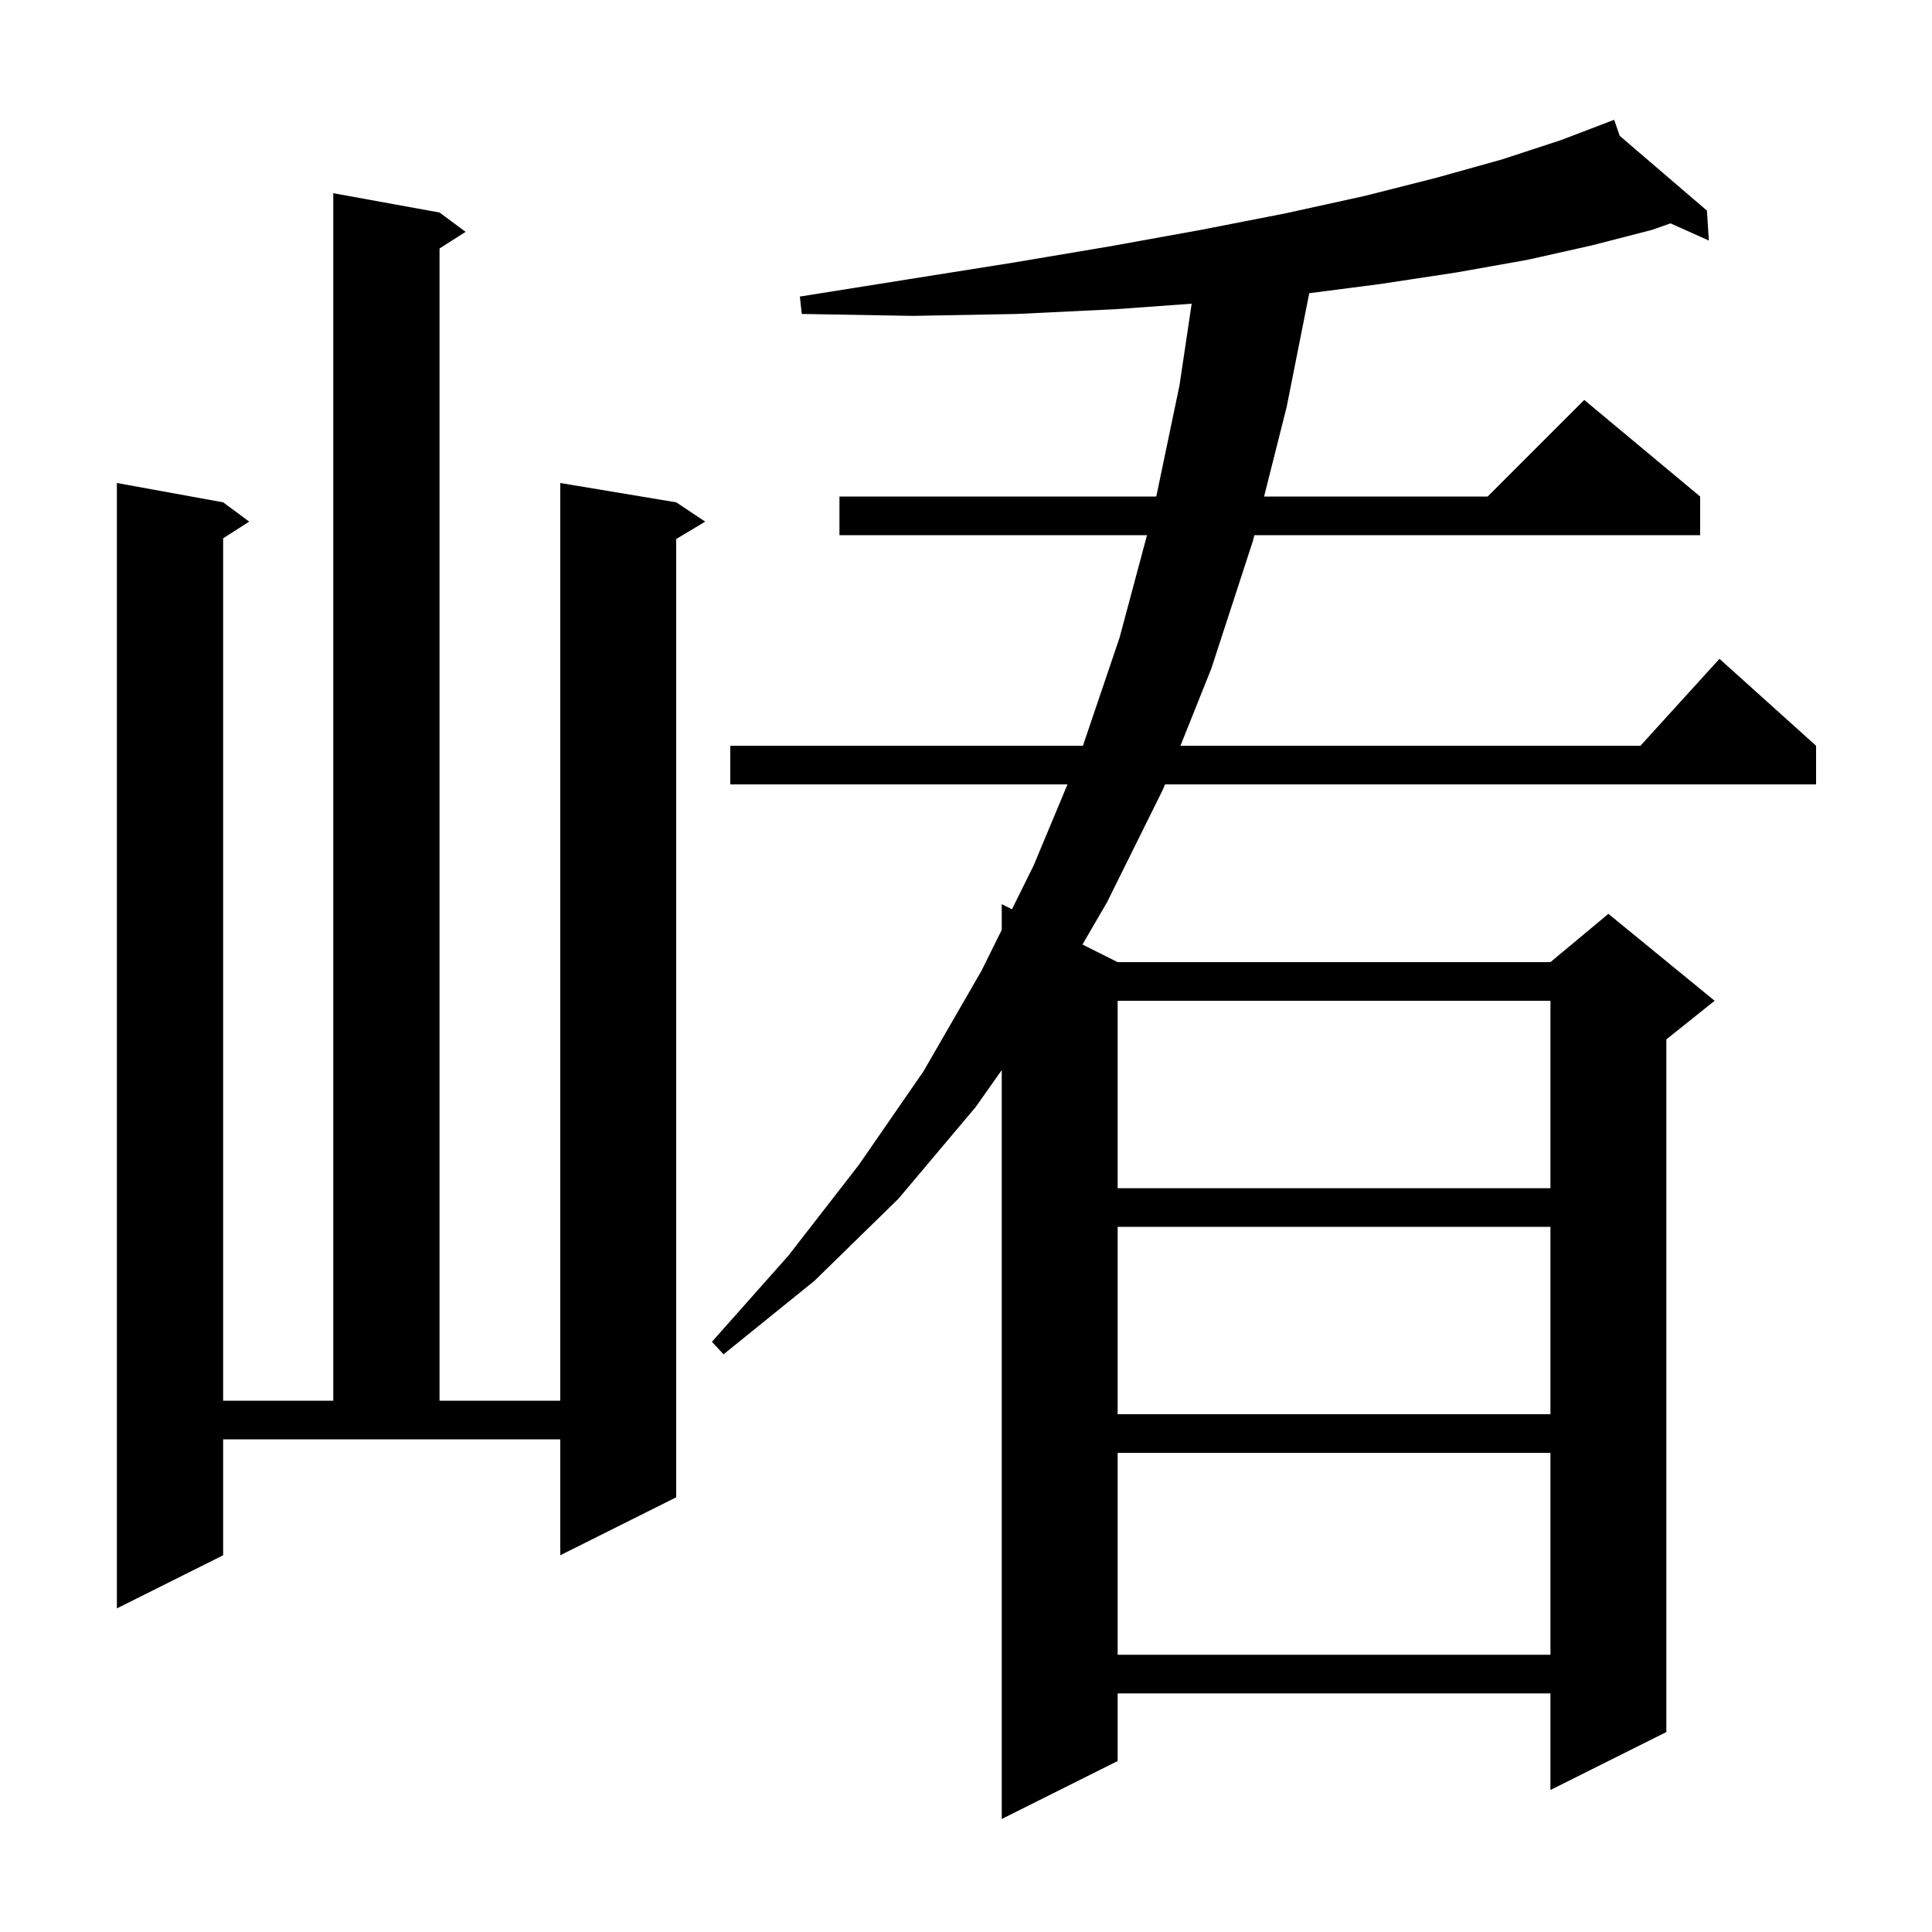 <svg xmlns="http://www.w3.org/2000/svg" xmlns:xlink="http://www.w3.org/1999/xlink" version="1.1" baseProfile="full" viewBox="0 0 200 200" width="200" height="200">
<g fill="black">
<path d="M 167.667 14.057 L 176.7 21.8 L 176.9 24.9 L 172.931 23.123 L 171.0 23.8 L 164.8 25.4 L 158.1 26.9 L 150.8 28.2 L 142.9 29.4 L 135.533 30.353 L 133.2 42.1 L 130.858 51.4 L 154.0 51.4 L 164.0 41.4 L 176.0 51.4 L 176.0 55.4 L 129.851 55.4 L 129.7 56.0 L 125.4 69.2 L 122.2 77.2 L 169.818 77.2 L 178.0 68.2 L 188.0 77.2 L 188.0 81.2 L 120.6 81.2 L 120.4 81.7 L 114.6 93.4 L 112.054 97.777 L 115.7 99.6 L 160.5 99.6 L 166.5 94.6 L 177.5 103.6 L 172.5 107.6 L 172.5 179.3 L 160.5 185.3 L 160.5 175.3 L 115.7 175.3 L 115.7 182.3 L 103.7 188.3 L 103.7 110.775 L 101.0 114.6 L 93.0 124.1 L 84.3 132.6 L 74.9 140.2 L 73.7 138.9 L 81.6 130.0 L 88.9 120.6 L 95.6 110.9 L 101.6 100.5 L 103.7 96.261 L 103.7 93.6 L 104.757 94.128 L 107.0 89.6 L 110.506 81.2 L 75.6 81.2 L 75.6 77.2 L 112.105 77.2 L 115.9 66.0 L 118.738 55.4 L 86.9 55.4 L 86.9 51.4 L 119.697 51.4 L 122.1 39.9 L 123.36 31.44 L 115.6 32.0 L 105.3 32.5 L 94.5 32.7 L 83.0 32.5 L 82.8 30.7 L 94.1 28.9 L 104.8 27.2 L 114.9 25.5 L 124.3 23.8 L 133.0 22.1 L 141.2 20.3 L 148.7 18.4 L 155.5 16.5 L 161.6 14.5 L 167.1 12.4 Z M 115.7 150.4 L 115.7 171.3 L 160.5 171.3 L 160.5 150.4 Z M 23.1 161.0 L 12.1 166.5 L 12.1 50.0 L 23.1 52.0 L 25.8 54.0 L 23.1 55.723 L 23.1 145.0 L 34.5 145.0 L 34.5 20.0 L 45.5 22.0 L 48.2 24.0 L 45.5 25.723 L 45.5 145.0 L 58.0 145.0 L 58.0 50.0 L 70.0 52.0 L 73.0 54.0 L 70.0 55.8 L 70.0 155.0 L 58.0 161.0 L 58.0 149.0 L 23.1 149.0 Z M 115.7 127.0 L 115.7 146.4 L 160.5 146.4 L 160.5 127.0 Z M 115.7 103.6 L 115.7 123.0 L 160.5 123.0 L 160.5 103.6 Z " />
</g>
</svg>
